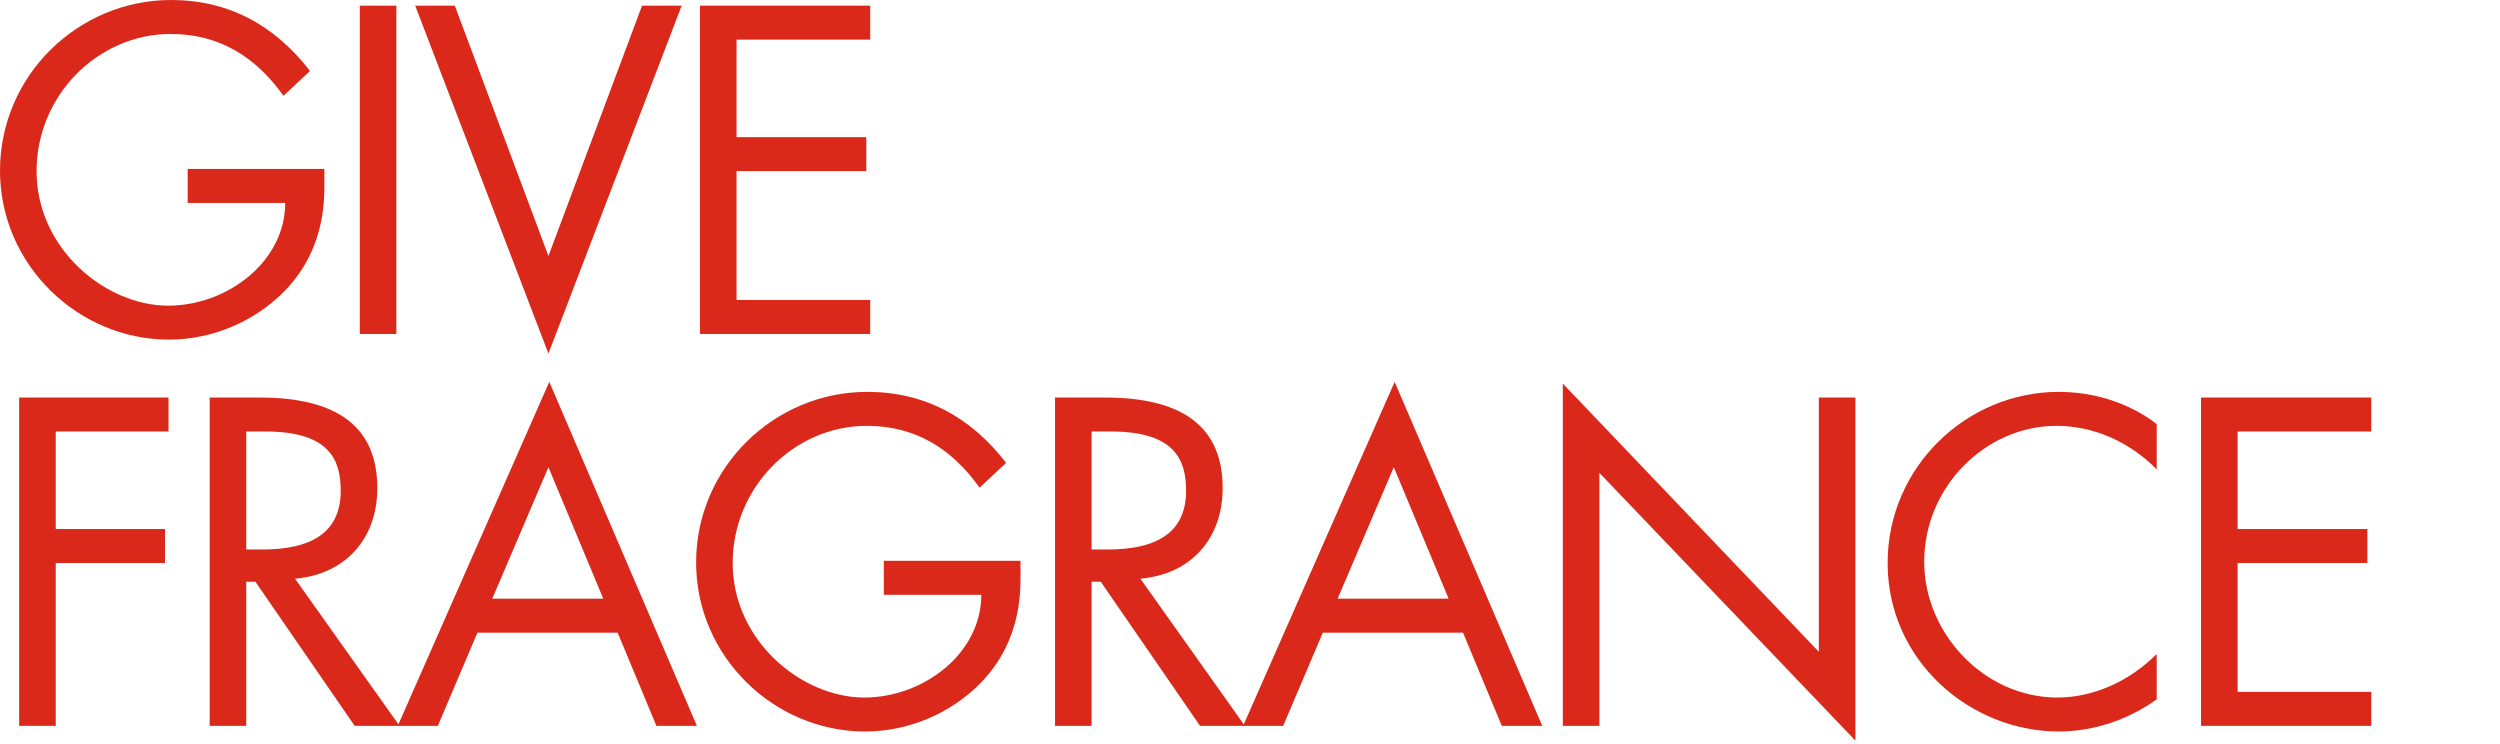 <svg width="689" height="205" viewBox="0 0 689 205" fill="none" xmlns="http://www.w3.org/2000/svg">
<path d="M85.44 19.56L78.12 26.4C70.44 15.6 60.36 9.36 47.04 9.36C27 9.36 10.08 26.28 10.08 47.16C10.08 68.64 29.16 84.24 46.32 84.24C62.64 84.24 78.6 72.12 78.6 55.92H51.72V46.56H89.4V51.72C89.4 61.8 86.52 72.12 78.12 80.52C69.96 88.68 58.44 93.6 46.56 93.6C21.48 93.6 0 72.96 0 47.04C0 20.76 21.6 0 47.16 0C63 0 75.72 6.96 85.44 19.56Z" fill="#DA291A"/>
<path d="M99.157 1.56H109.237V92.04H99.157V1.56Z" fill="#DA291A"/>
<path d="M114.428 1.56H125.348L151.148 70.56L176.948 1.56H187.868L151.148 97.44L114.428 1.56Z" fill="#DA291A"/>
<path d="M192.911 1.56H239.831V10.92H202.991V37.8H238.751V47.16H202.991V82.68H239.831V92.04H192.911V1.56Z" fill="#DA291A"/>
<path d="M5.28 109.56H46.44V118.92H15.36V145.8H45.48V155.16H15.36V200.04H5.28V109.56Z" fill="#DA291A"/>
<path d="M57.785 109.56H71.585C93.065 109.56 103.985 117.72 103.985 134.52C103.985 148.32 95.345 158.28 81.305 159.48L110.105 200.04H97.745L70.385 160.32H67.865V200.04H57.785V109.56ZM67.865 118.92V151.44H72.305C85.505 151.44 93.905 147 93.905 135.24C93.905 126.72 90.785 118.92 73.145 118.92H67.865Z" fill="#DA291A"/>
<path d="M109.624 200.04L151.384 105.24L192.064 200.04H180.904L170.224 174.36H131.584L120.664 200.04H109.624ZM151.144 128.76L135.664 165H166.264L151.144 128.76Z" fill="#DA291A"/>
<path d="M277.29 127.56L269.97 134.4C262.29 123.6 252.21 117.36 238.89 117.36C218.85 117.36 201.93 134.28 201.93 155.16C201.93 176.64 221.01 192.24 238.17 192.24C254.49 192.24 270.45 180.12 270.45 163.92H243.57V154.56H281.25V159.72C281.25 169.8 278.37 180.12 269.97 188.52C261.81 196.68 250.29 201.6 238.41 201.6C213.33 201.6 191.85 180.96 191.85 155.04C191.85 128.76 213.45 108 239.01 108C254.85 108 267.57 114.96 277.29 127.56Z" fill="#DA291A"/>
<path d="M290.767 109.56H304.567C326.047 109.56 336.967 117.72 336.967 134.52C336.967 148.32 328.327 158.28 314.287 159.48L343.087 200.04H330.727L303.367 160.32H300.848V200.04H290.767V109.56ZM300.848 118.92V151.44H305.287C318.487 151.44 326.887 147 326.887 135.24C326.887 126.72 323.768 118.92 306.128 118.92H300.848Z" fill="#DA291A"/>
<path d="M342.607 200.04L384.367 105.24L425.047 200.04H413.887L403.207 174.36H364.567L353.647 200.04H342.607ZM384.127 128.76L368.647 165H399.247L384.127 128.76Z" fill="#DA291A"/>
<path d="M430.713 200.04V105.72L501.273 179.64V109.56H511.353V204.12L440.793 130.32V200.04H430.713Z" fill="#DA291A"/>
<path d="M594.391 116.88V129.36C586.831 121.68 576.871 117.36 566.791 117.36C547.231 117.36 530.311 134.16 530.311 154.8C530.311 174.6 546.871 192.24 567.031 192.24C576.751 192.24 586.711 187.92 594.391 180.24V192.72C586.591 198.36 576.991 201.6 567.391 201.6C543.031 201.6 520.231 182.16 520.231 155.16C520.231 128.76 541.951 108 567.391 108C581.431 108 590.911 114.12 594.391 116.88Z" fill="#DA291A"/>
<path d="M606.607 109.56H653.527V118.92H616.687V145.8H652.447V155.16H616.687V190.68H653.527V200.04H606.607V109.56Z" fill="#DA291A"/>
</svg>
